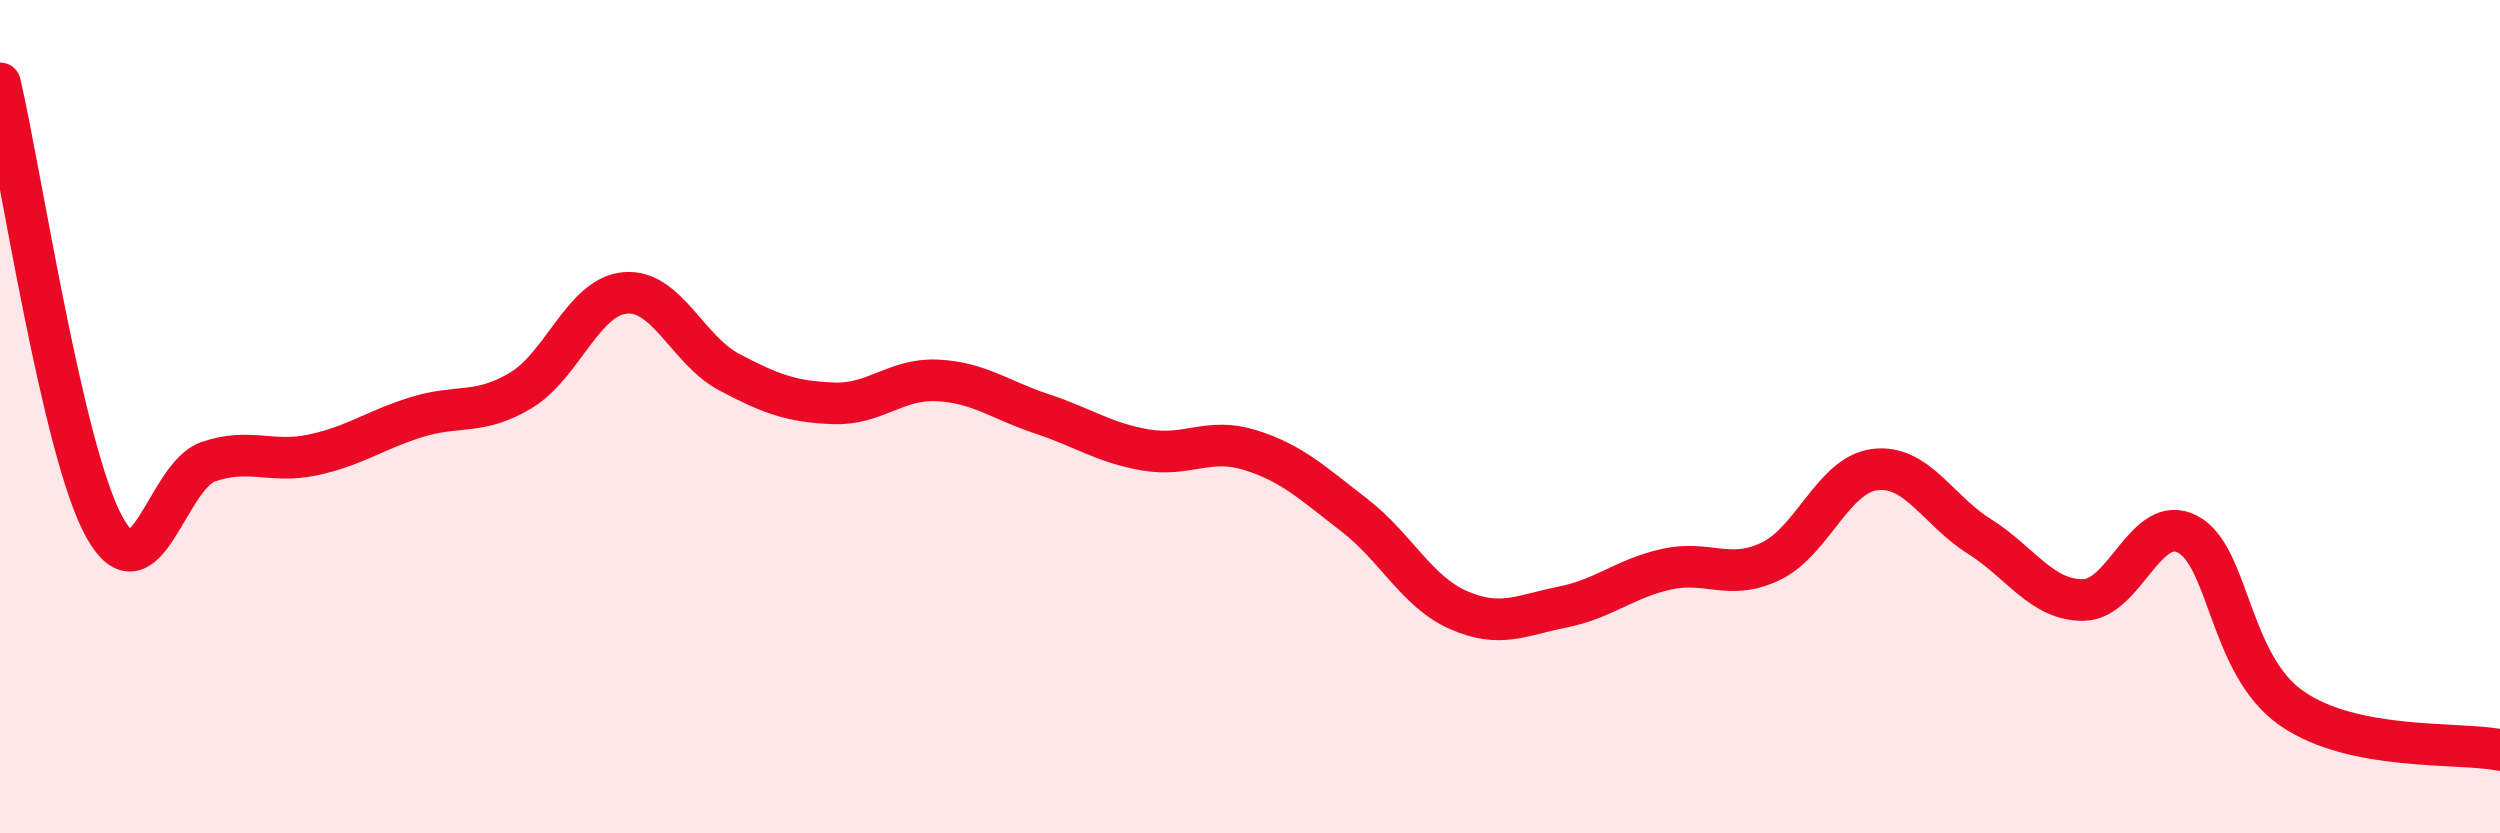 
    <svg width="60" height="20" viewBox="0 0 60 20" xmlns="http://www.w3.org/2000/svg">
      <path
        d="M 0,2 C 0.5,4.13 1.5,10.82 2.5,12.64 C 3.5,14.46 4,11.42 5,11.08 C 6,10.74 6.5,11.13 7.5,10.92 C 8.5,10.71 9,10.32 10,10.01 C 11,9.7 11.5,9.97 12.5,9.37 C 13.5,8.77 14,7.12 15,7.03 C 16,6.94 16.5,8.4 17.5,8.93 C 18.5,9.46 19,9.64 20,9.68 C 21,9.72 21.5,9.08 22.5,9.13 C 23.5,9.18 24,9.6 25,9.93 C 26,10.26 26.5,10.63 27.5,10.8 C 28.5,10.97 29,10.49 30,10.8 C 31,11.11 31.5,11.59 32.5,12.36 C 33.5,13.13 34,14.2 35,14.64 C 36,15.08 36.5,14.77 37.5,14.57 C 38.5,14.37 39,13.88 40,13.66 C 41,13.44 41.5,13.95 42.5,13.47 C 43.5,12.99 44,11.39 45,11.27 C 46,11.15 46.5,12.24 47.5,12.87 C 48.5,13.5 49,14.41 50,14.4 C 51,14.39 51.5,12.3 52.5,12.82 C 53.5,13.34 53.5,15.96 55,17 C 56.5,18.04 59,17.8 60,18L60 20L0 20Z"
        fill="#EB0A25"
        opacity="0.1"
        stroke-linecap="round"
        stroke-linejoin="round"
      />
      <path
        d="M 0,2 C 0.5,4.13 1.5,10.82 2.5,12.64 C 3.5,14.46 4,11.42 5,11.08 C 6,10.74 6.5,11.13 7.5,10.92 C 8.5,10.71 9,10.32 10,10.01 C 11,9.7 11.5,9.97 12.5,9.37 C 13.5,8.77 14,7.12 15,7.03 C 16,6.94 16.5,8.4 17.5,8.93 C 18.5,9.46 19,9.64 20,9.68 C 21,9.72 21.5,9.08 22.5,9.13 C 23.5,9.18 24,9.6 25,9.93 C 26,10.26 26.5,10.63 27.5,10.8 C 28.5,10.97 29,10.49 30,10.8 C 31,11.11 31.5,11.59 32.5,12.36 C 33.5,13.13 34,14.2 35,14.64 C 36,15.08 36.5,14.77 37.5,14.57 C 38.5,14.37 39,13.88 40,13.66 C 41,13.44 41.5,13.95 42.5,13.47 C 43.5,12.99 44,11.39 45,11.27 C 46,11.15 46.5,12.24 47.5,12.87 C 48.5,13.5 49,14.41 50,14.4 C 51,14.39 51.5,12.3 52.5,12.82 C 53.5,13.34 53.5,15.96 55,17 C 56.5,18.04 59,17.8 60,18"
        stroke="#EB0A25"
        stroke-width="1"
        fill="none"
        stroke-linecap="round"
        stroke-linejoin="round"
      />
    </svg>
  